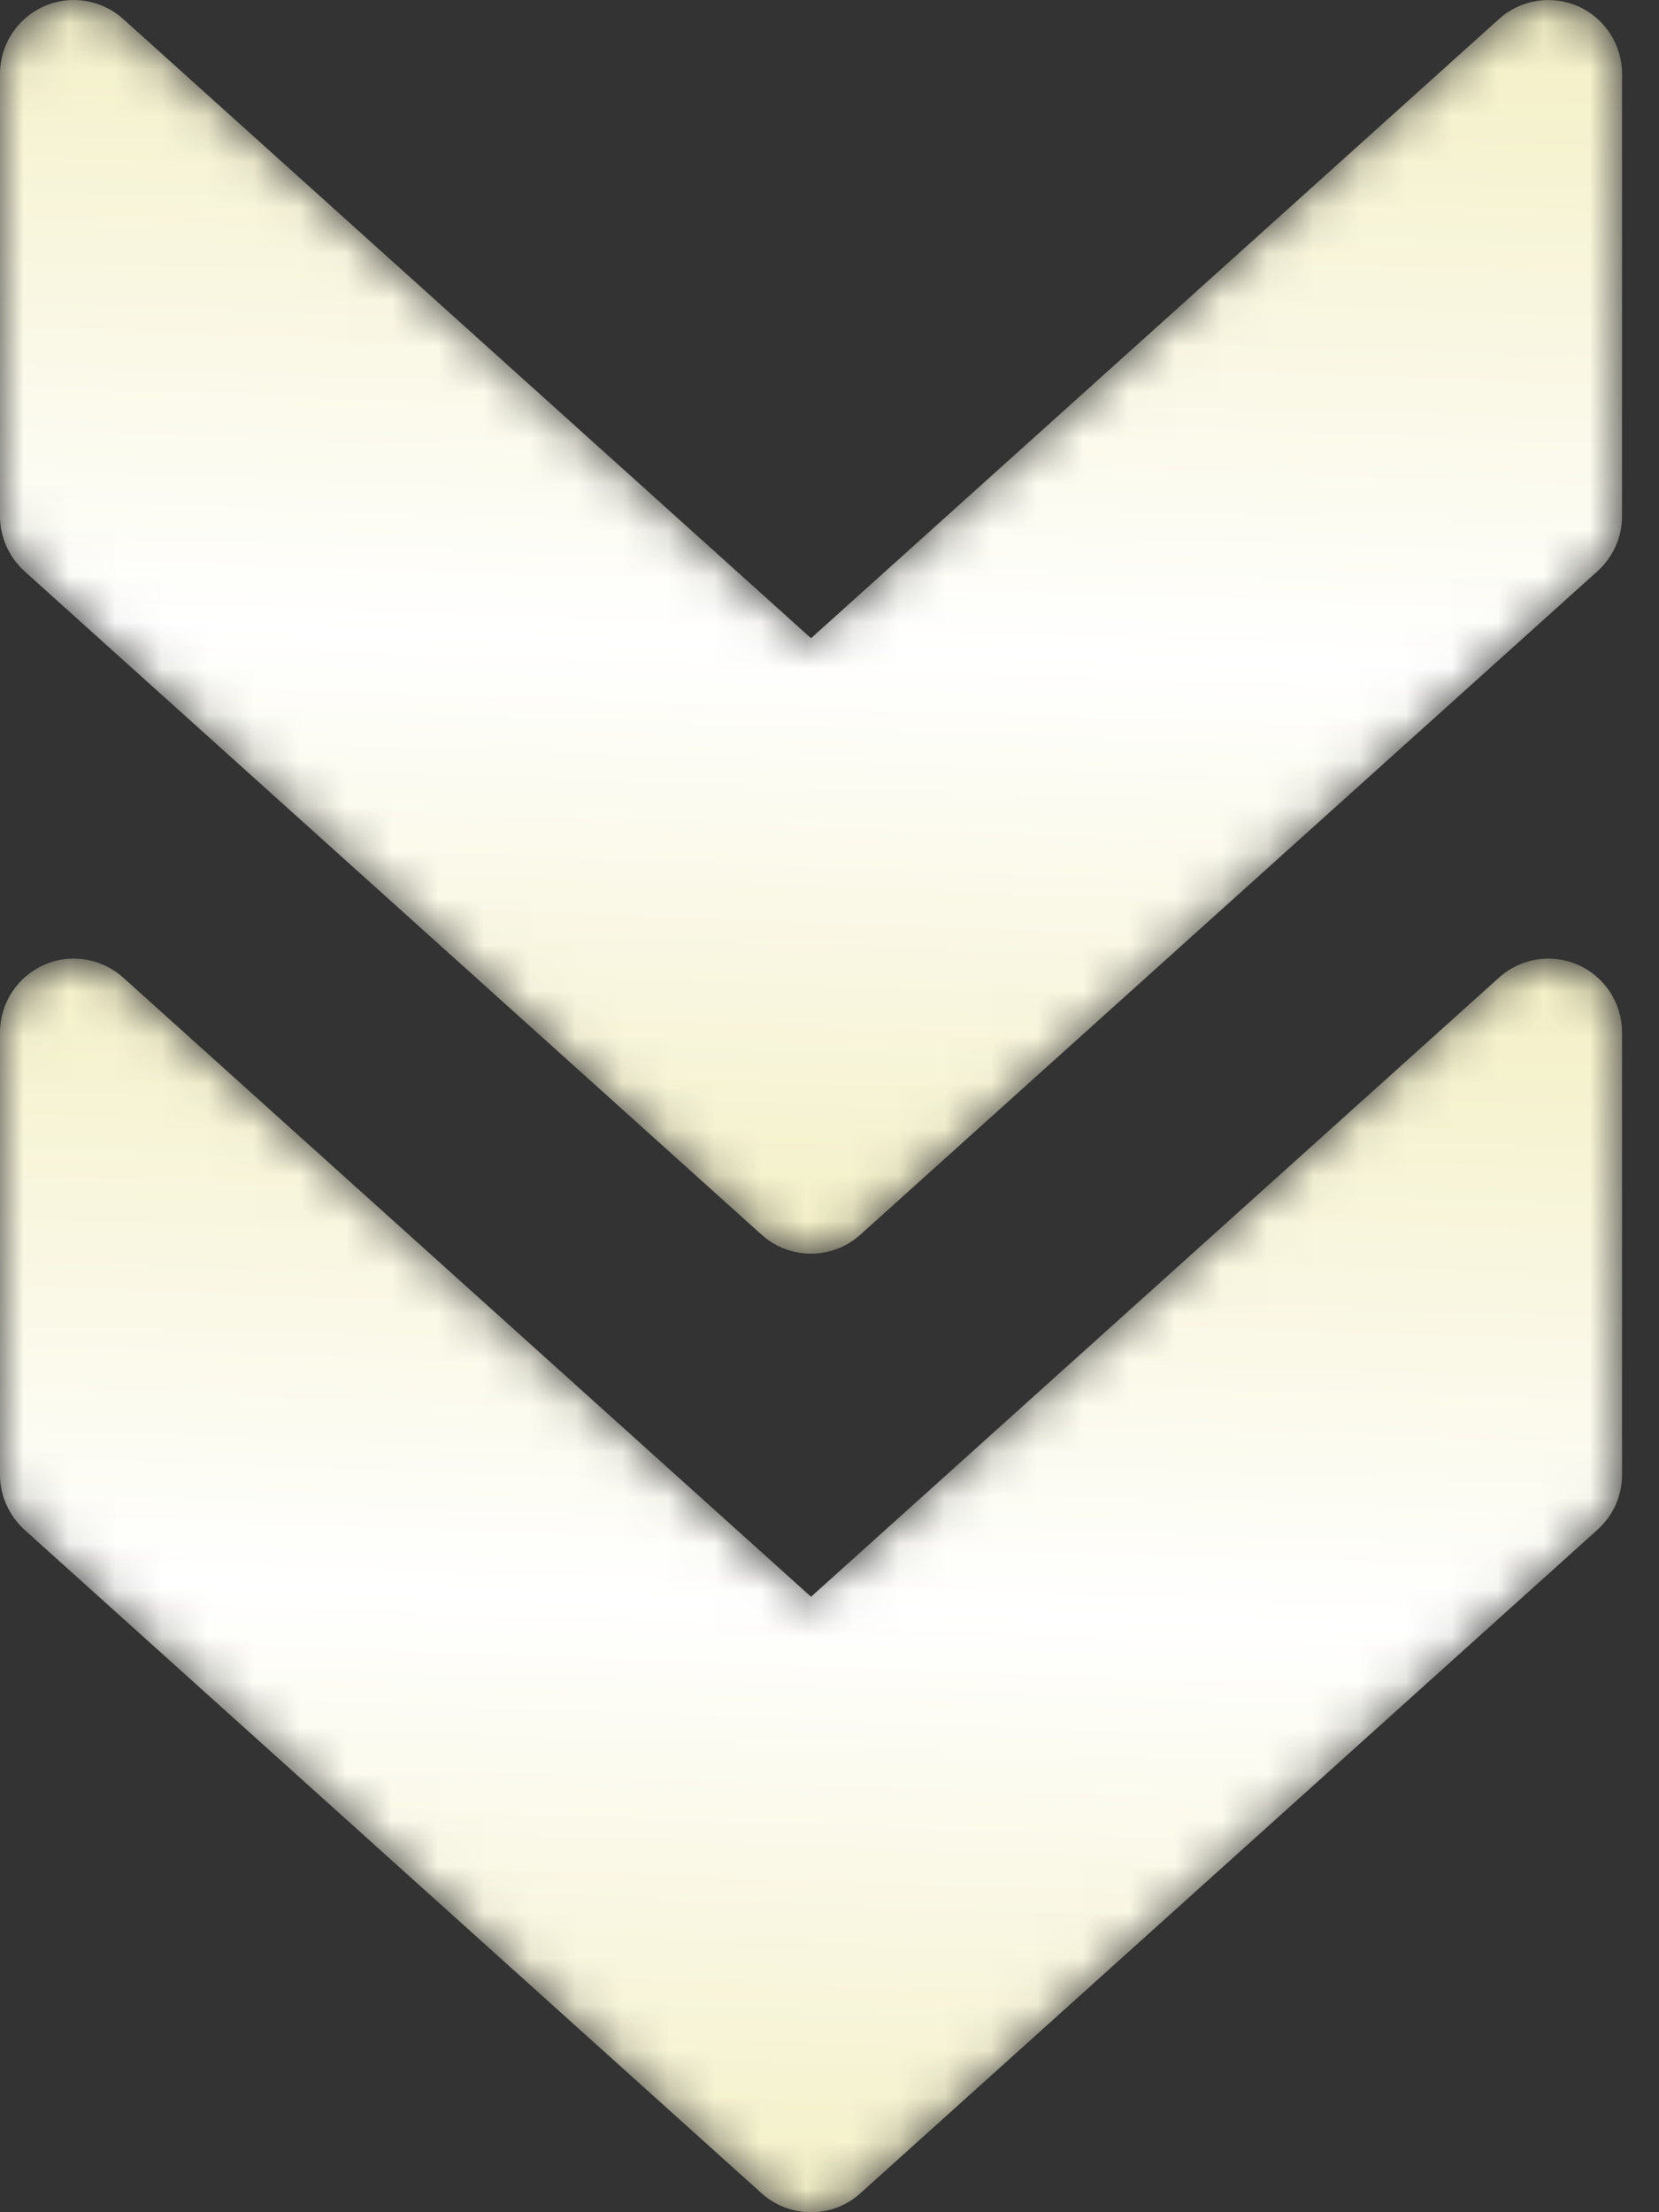 <?xml version="1.0" encoding="UTF-8"?> <svg xmlns="http://www.w3.org/2000/svg" width="36" height="48" viewBox="0 0 36 48" fill="none"><rect x="0" y="0" width="36" height="48" fill="#333333" stroke="none"/> <mask id="mask0_96_15" style="mask-type:alpha" maskUnits="userSpaceOnUse" x="0" y="20" width="36" height="28"> <path d="M18.668 47.59L34.667 33.19C35.006 32.883 35.198 32.454 35.198 32L35.198 22.4C35.198 21.77 34.827 21.197 34.251 20.938C33.672 20.682 32.997 20.788 32.53 21.21L17.599 34.646L2.672 21.21C2.201 20.788 1.526 20.679 0.95 20.938C0.371 21.197 -3.83299e-06 21.77 -3.84486e-06 22.4L-4.02562e-06 32C-4.03417e-06 32.454 0.195 32.883 0.528 33.19L16.527 47.59C17.135 48.137 18.063 48.137 18.668 47.59Z" fill="url(#paint0_linear_96_15)"></path> </mask> <g mask="url(#mask0_96_15)"> <path d="M18.668 47.59L34.667 33.19C35.006 32.883 35.198 32.454 35.198 32L35.198 22.4C35.198 21.77 34.827 21.197 34.251 20.938C33.672 20.682 32.997 20.788 32.53 21.21L17.599 34.646L2.672 21.21C2.201 20.788 1.526 20.679 0.95 20.938C0.371 21.197 -3.83299e-06 21.77 -3.84486e-06 22.4L-4.02562e-06 32C-4.03417e-06 32.454 0.195 32.883 0.528 33.19L16.527 47.59C17.135 48.137 18.063 48.137 18.668 47.59Z" fill="url(#paint1_linear_96_15)"></path> </g> <mask id="mask1_96_15" style="mask-type:alpha" maskUnits="userSpaceOnUse" x="0" y="0" width="36" height="28"> <path d="M18.668 26.791L34.667 12.392C35.006 12.084 35.198 11.656 35.198 11.201L35.198 1.602C35.198 0.971 34.827 0.399 34.251 0.139C33.672 -0.117 32.997 -0.011 32.53 0.411L17.599 13.848L2.672 0.411C2.201 -0.011 1.526 -0.12 0.95 0.139C0.371 0.399 -3.83299e-06 0.971 -3.84486e-06 1.602L-4.02562e-06 11.201C-4.03418e-06 11.656 0.195 12.084 0.528 12.392L16.527 26.791C17.135 27.338 18.063 27.338 18.668 26.791Z" fill="url(#paint2_linear_96_15)"></path> </mask> <g mask="url(#mask1_96_15)"> <path d="M18.668 26.791L34.667 12.392C35.006 12.084 35.198 11.656 35.198 11.201L35.198 1.602C35.198 0.971 34.827 0.399 34.251 0.139C33.672 -0.117 32.997 -0.011 32.53 0.411L17.599 13.848L2.672 0.411C2.201 -0.011 1.526 -0.12 0.95 0.139C0.371 0.399 -3.83299e-06 0.971 -3.84486e-06 1.602L-4.02562e-06 11.201C-4.03418e-06 11.656 0.195 12.084 0.528 12.392L16.527 26.791C17.135 27.338 18.063 27.338 18.668 26.791Z" fill="url(#paint3_linear_96_15)"></path> </g> <defs> <linearGradient id="paint0_linear_96_15" x1="35.198" y1="20.799" x2="34.19" y2="49.213" gradientUnits="userSpaceOnUse"> <stop stop-color="#F3EFC4"></stop> <stop offset="0.516" stop-color="white"></stop> <stop offset="1" stop-color="#F3EFC4"></stop> </linearGradient> <linearGradient id="paint1_linear_96_15" x1="35.198" y1="20.799" x2="34.19" y2="49.213" gradientUnits="userSpaceOnUse"> <stop stop-color="#F3EFC4"></stop> <stop offset="0.516" stop-color="white"></stop> <stop offset="1" stop-color="#F3EFC4"></stop> </linearGradient> <linearGradient id="paint2_linear_96_15" x1="35.198" y1="0" x2="34.19" y2="28.415" gradientUnits="userSpaceOnUse"> <stop stop-color="#F3EFC4"></stop> <stop offset="0.516" stop-color="white"></stop> <stop offset="1" stop-color="#F3EFC4"></stop> </linearGradient> <linearGradient id="paint3_linear_96_15" x1="35.198" y1="0" x2="34.19" y2="28.415" gradientUnits="userSpaceOnUse"> <stop stop-color="#F3EFC4"></stop> <stop offset="0.516" stop-color="white"></stop> <stop offset="1" stop-color="#F3EFC4"></stop> </linearGradient> </defs> </svg> 